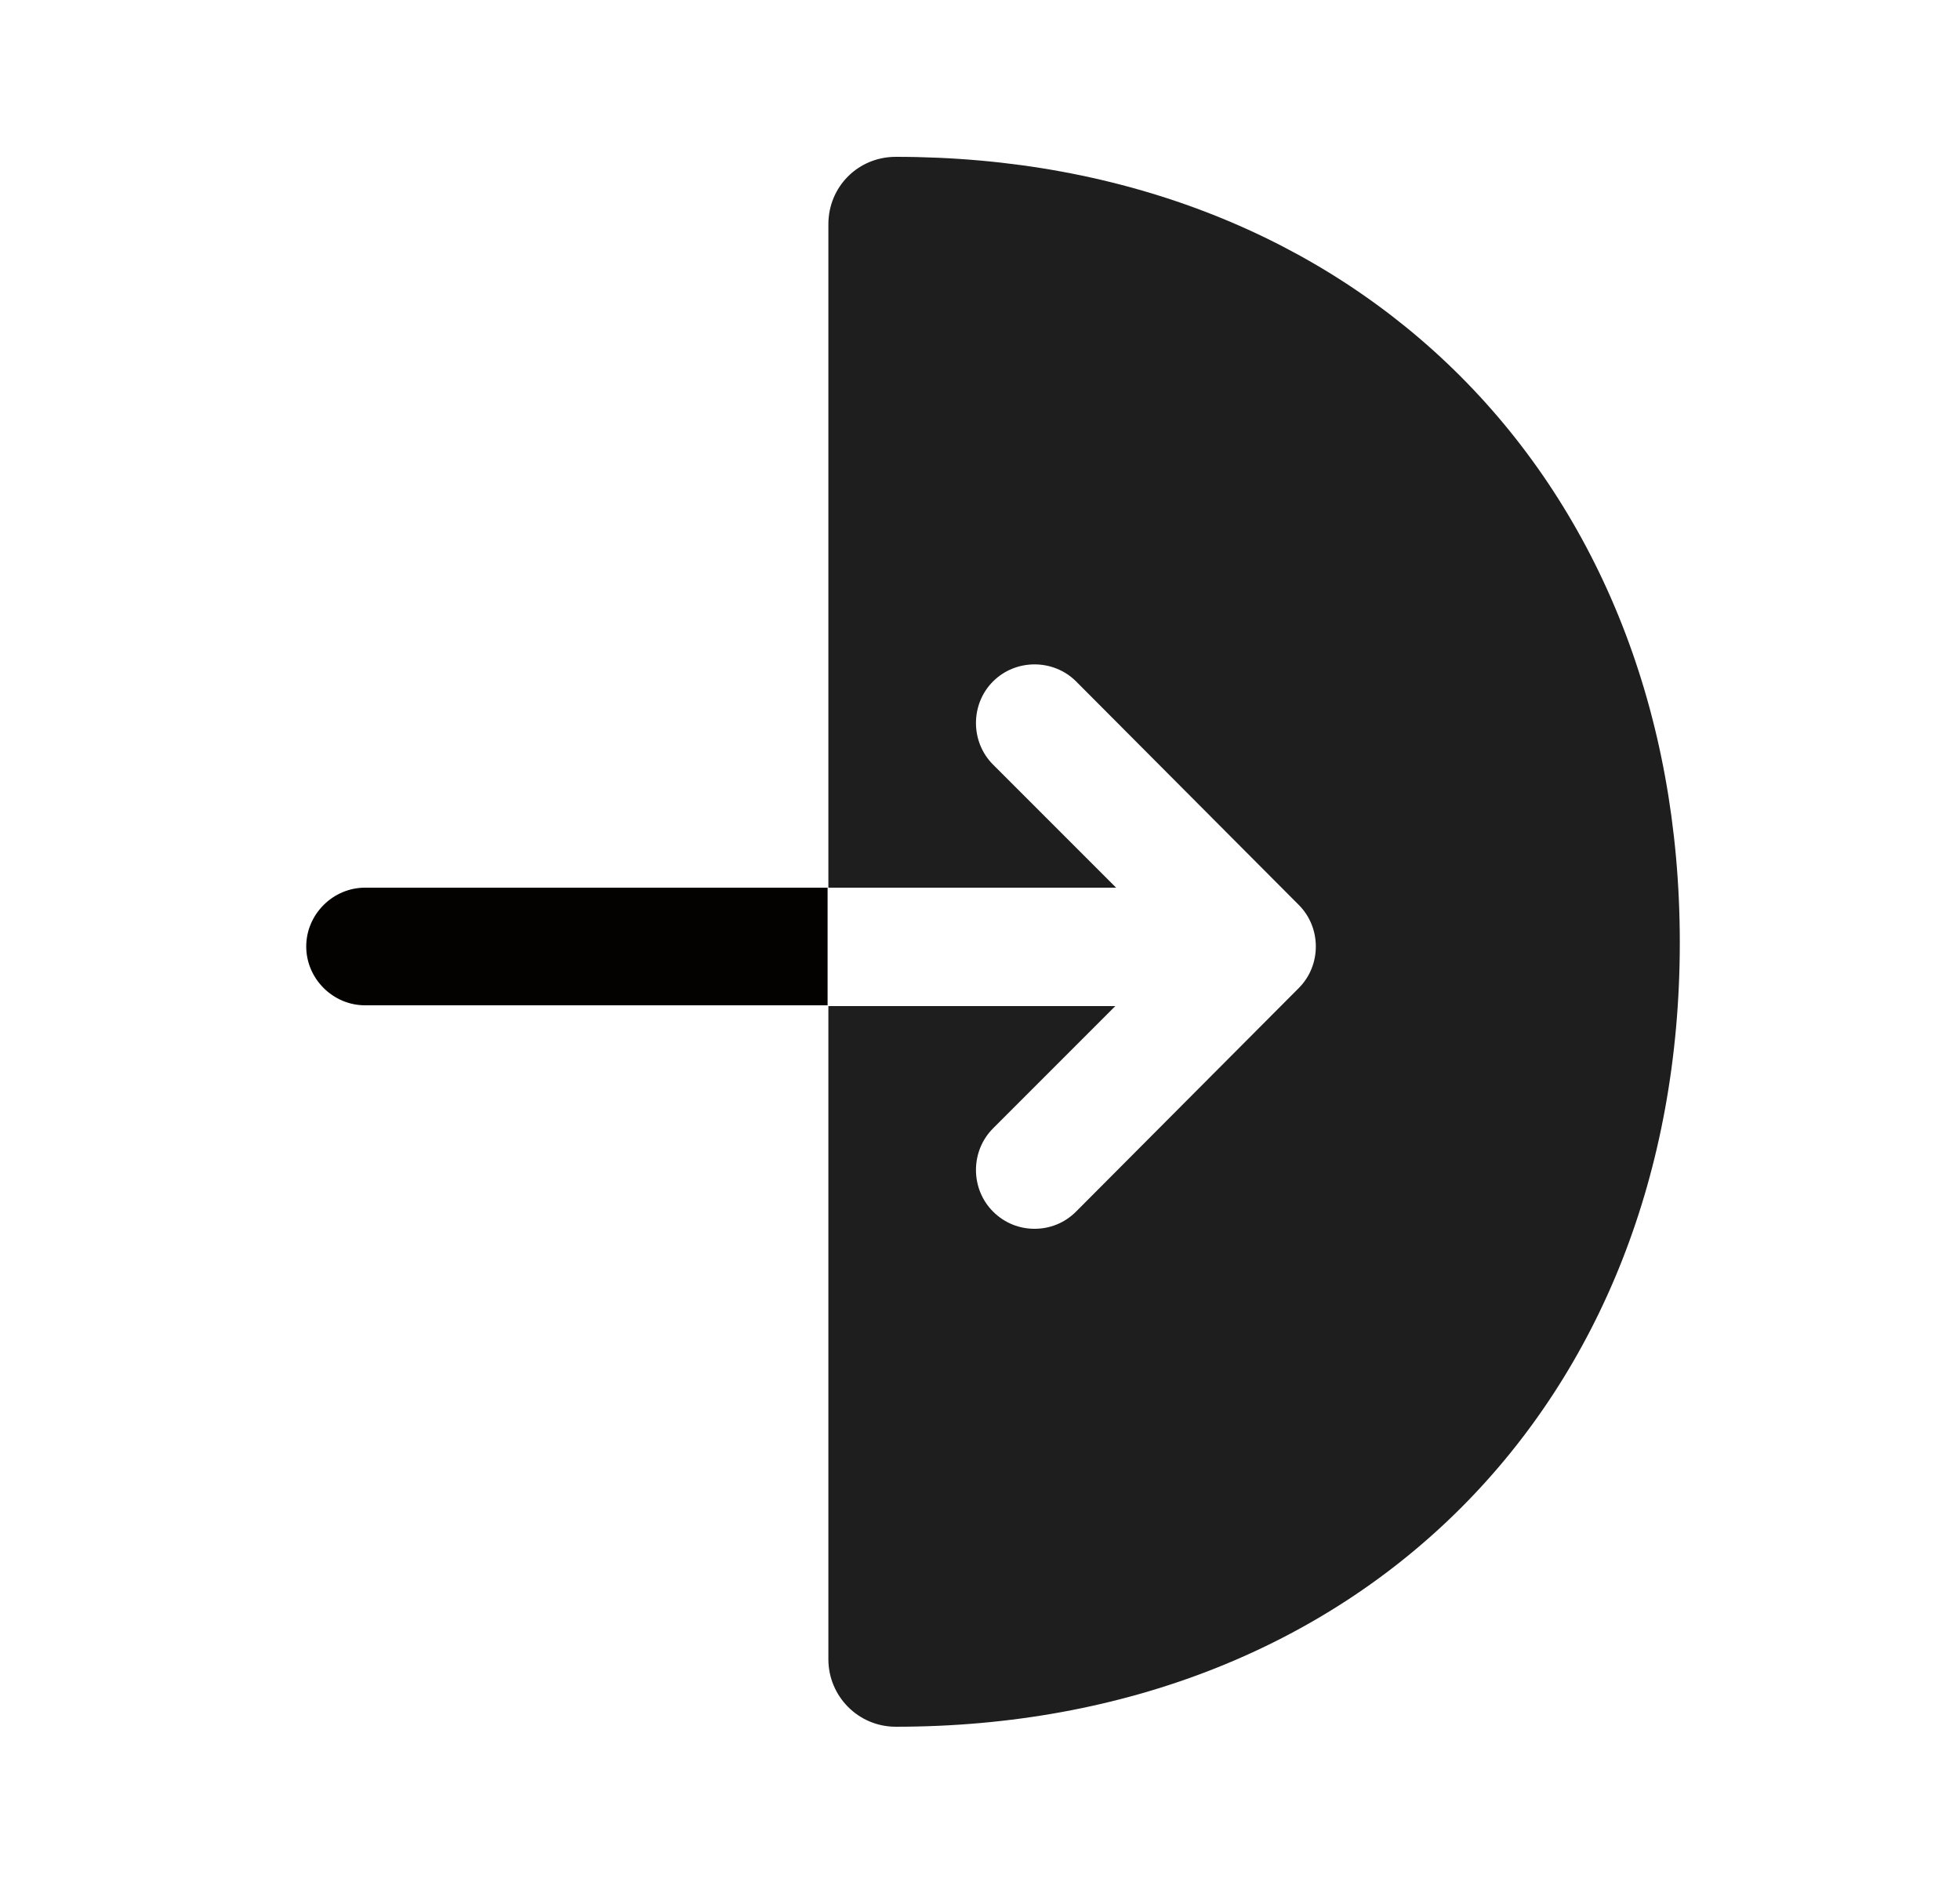 <?xml version="1.0" encoding="UTF-8"?>
<svg xmlns="http://www.w3.org/2000/svg" width="25" height="24" viewBox="0 0 25 24" fill="none">
  <path d="M11.426 2C10.946 2 10.566 2.38 10.566 2.86V11.32H14.236L12.666 9.75C12.376 9.46 12.376 8.98 12.666 8.69C12.956 8.4 13.436 8.4 13.726 8.69L16.566 11.54C16.856 11.83 16.856 12.31 16.566 12.6L13.726 15.45C13.576 15.6 13.386 15.67 13.196 15.67C13.006 15.67 12.816 15.6 12.666 15.45C12.376 15.16 12.376 14.68 12.666 14.39L14.226 12.83H10.566V21.16C10.566 21.63 10.946 22.02 11.426 22.02C17.316 22.02 21.426 17.91 21.426 12.02C21.426 6.13 17.306 2 11.426 2Z" fill="#1E1E1E"></path>
  <path d="M4.656 11.32C4.246 11.32 3.906 11.66 3.906 12.07C3.906 12.48 4.246 12.82 4.656 12.82H10.556V11.32H4.656Z" fill="#030200"></path>
</svg>
